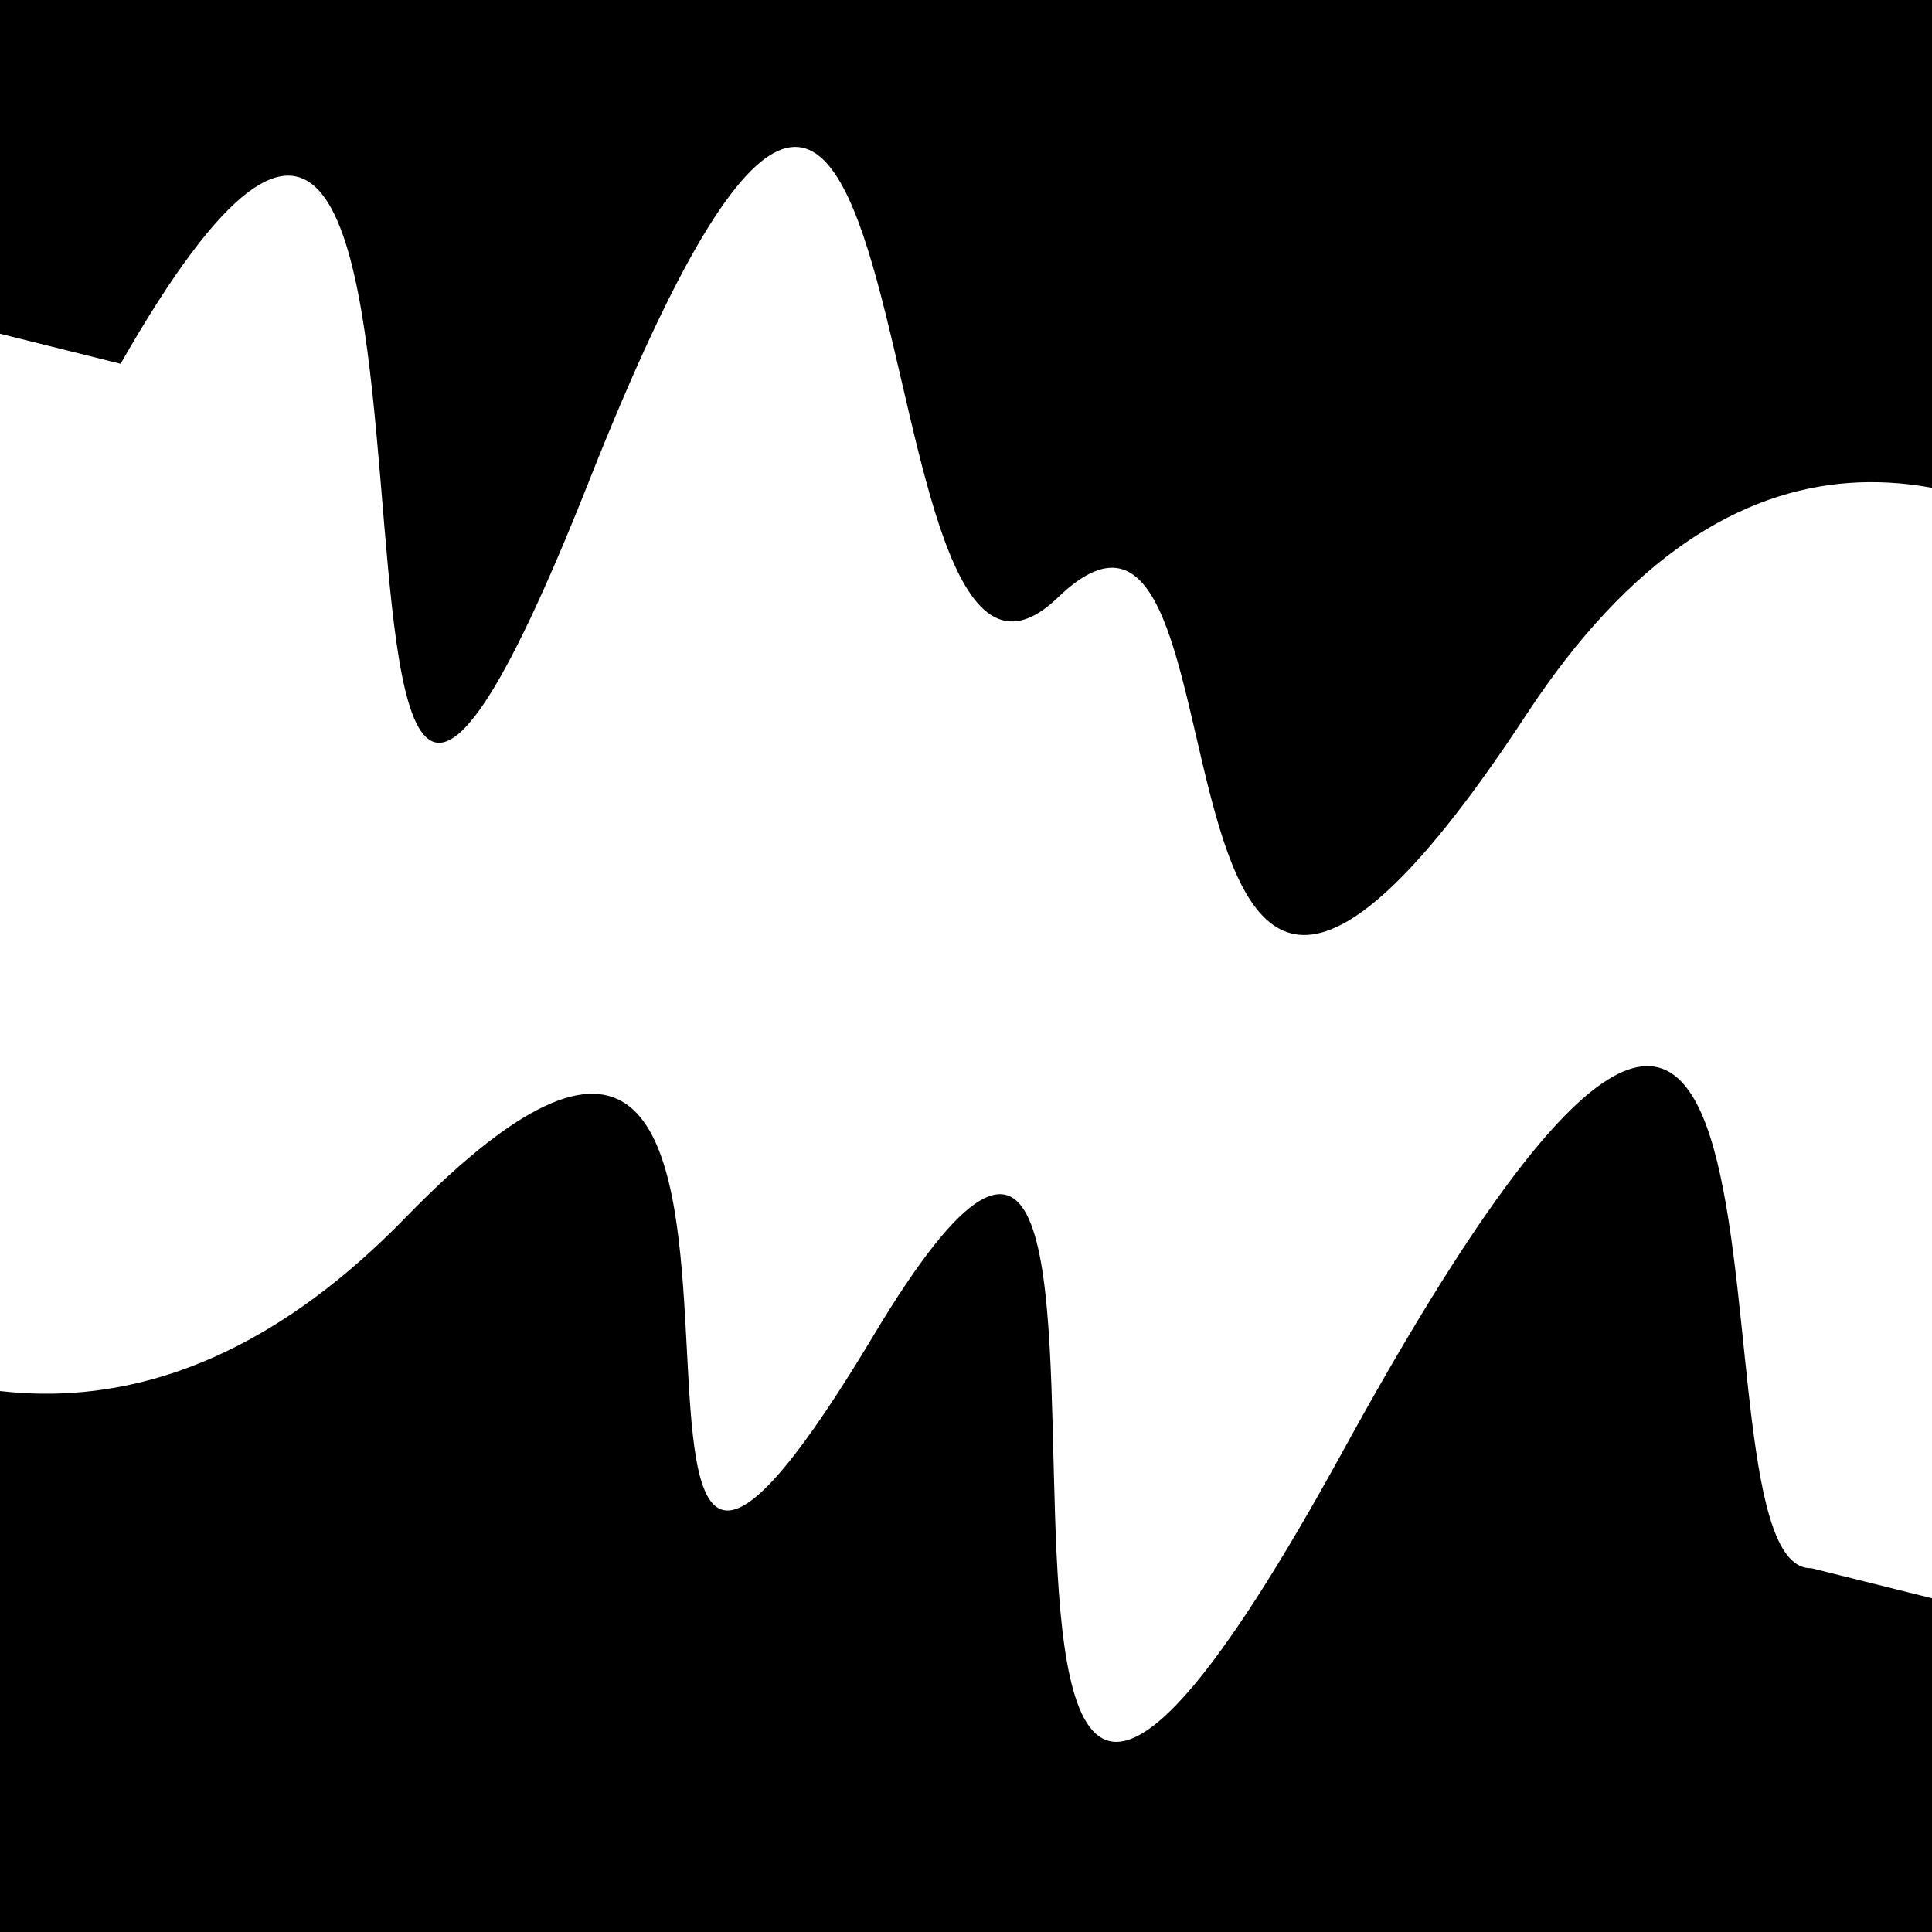 <svg viewBox="0 0 1000 1000" height="1000" width="1000" xmlns="http://www.w3.org/2000/svg">
<rect x="0" y="0" width="1000" height="1000" fill="#ffffff"></rect>
<g transform="rotate(194 500.0 500.0)">
<path d="M -250.0 696.58 S
 120.22 1067.64
 250.00  696.58
 418.44  827.07
 500.00  696.58
 683.83 1192.04
 750.00  696.58
 880.08 1122.67
1000.00  696.58 h 110 V 2000 H -250.0 Z" fill="hsl(118.9, 20%, 28.215%)"></path>
</g>
<g transform="rotate(374 500.0 500.0)">
<path d="M -250.0 696.58 S
  67.03 1010.93
 250.00  696.58
 391.75 1051.84
 500.00  696.58
 609.78 1228.85
 750.00  696.58
 931.17  715.94
1000.00  696.58 h 110 V 2000 H -250.0 Z" fill="hsl(178.9, 20%, 43.215%)"></path>
</g>
</svg>